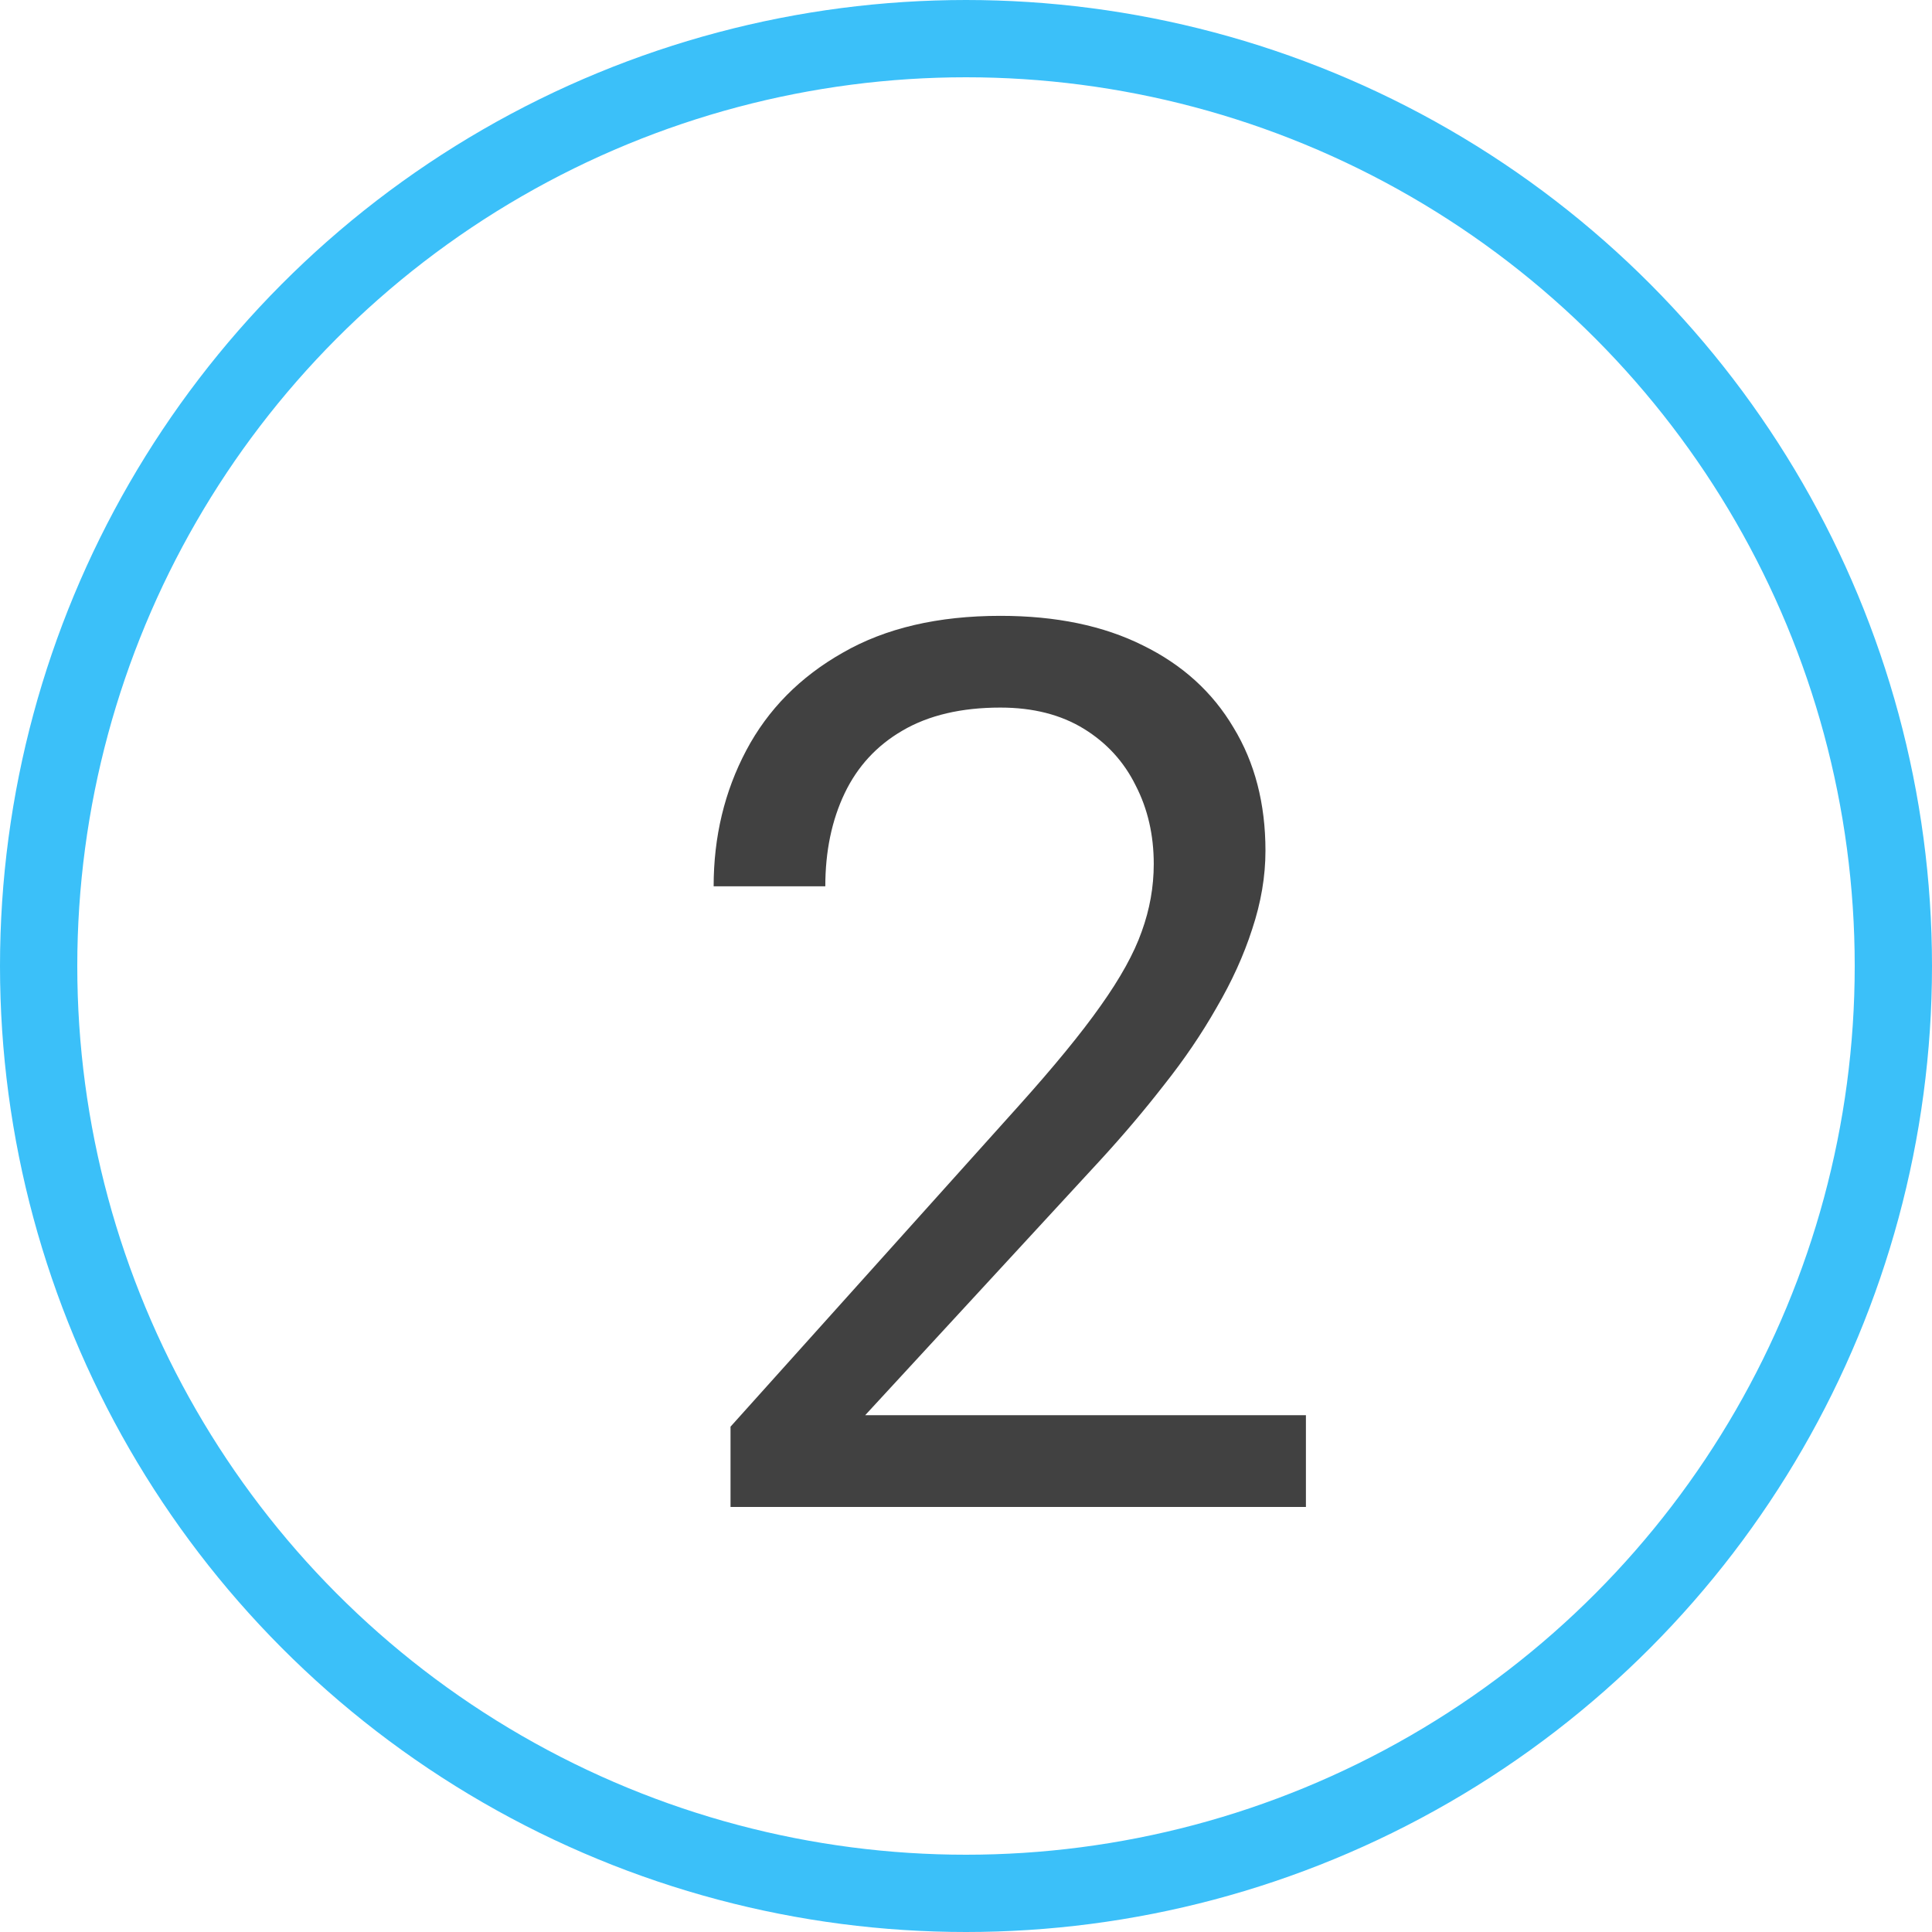 <svg width="50" height="50" viewBox="0 0 50 50" fill="none" xmlns="http://www.w3.org/2000/svg">
<circle cx="25" cy="25" r="24" stroke="#3BC0F9" stroke-width="2"/>
<path d="M33.797 36.625V39H18.906V36.922L26.359 28.625C27.276 27.604 27.984 26.74 28.484 26.031C28.995 25.312 29.349 24.672 29.547 24.109C29.755 23.537 29.859 22.953 29.859 22.359C29.859 21.609 29.703 20.932 29.391 20.328C29.088 19.713 28.641 19.224 28.047 18.859C27.453 18.495 26.734 18.312 25.891 18.312C24.88 18.312 24.037 18.51 23.359 18.906C22.693 19.292 22.193 19.833 21.859 20.531C21.526 21.229 21.359 22.031 21.359 22.938H18.469C18.469 21.656 18.75 20.484 19.312 19.422C19.875 18.359 20.708 17.516 21.812 16.891C22.917 16.255 24.276 15.938 25.891 15.938C27.328 15.938 28.557 16.193 29.578 16.703C30.599 17.203 31.38 17.912 31.922 18.828C32.474 19.734 32.75 20.797 32.75 22.016C32.75 22.682 32.635 23.359 32.406 24.047C32.188 24.724 31.88 25.401 31.484 26.078C31.099 26.755 30.646 27.422 30.125 28.078C29.615 28.734 29.068 29.38 28.484 30.016L22.391 36.625H33.797Z" fill="#414141"/>
</svg>
